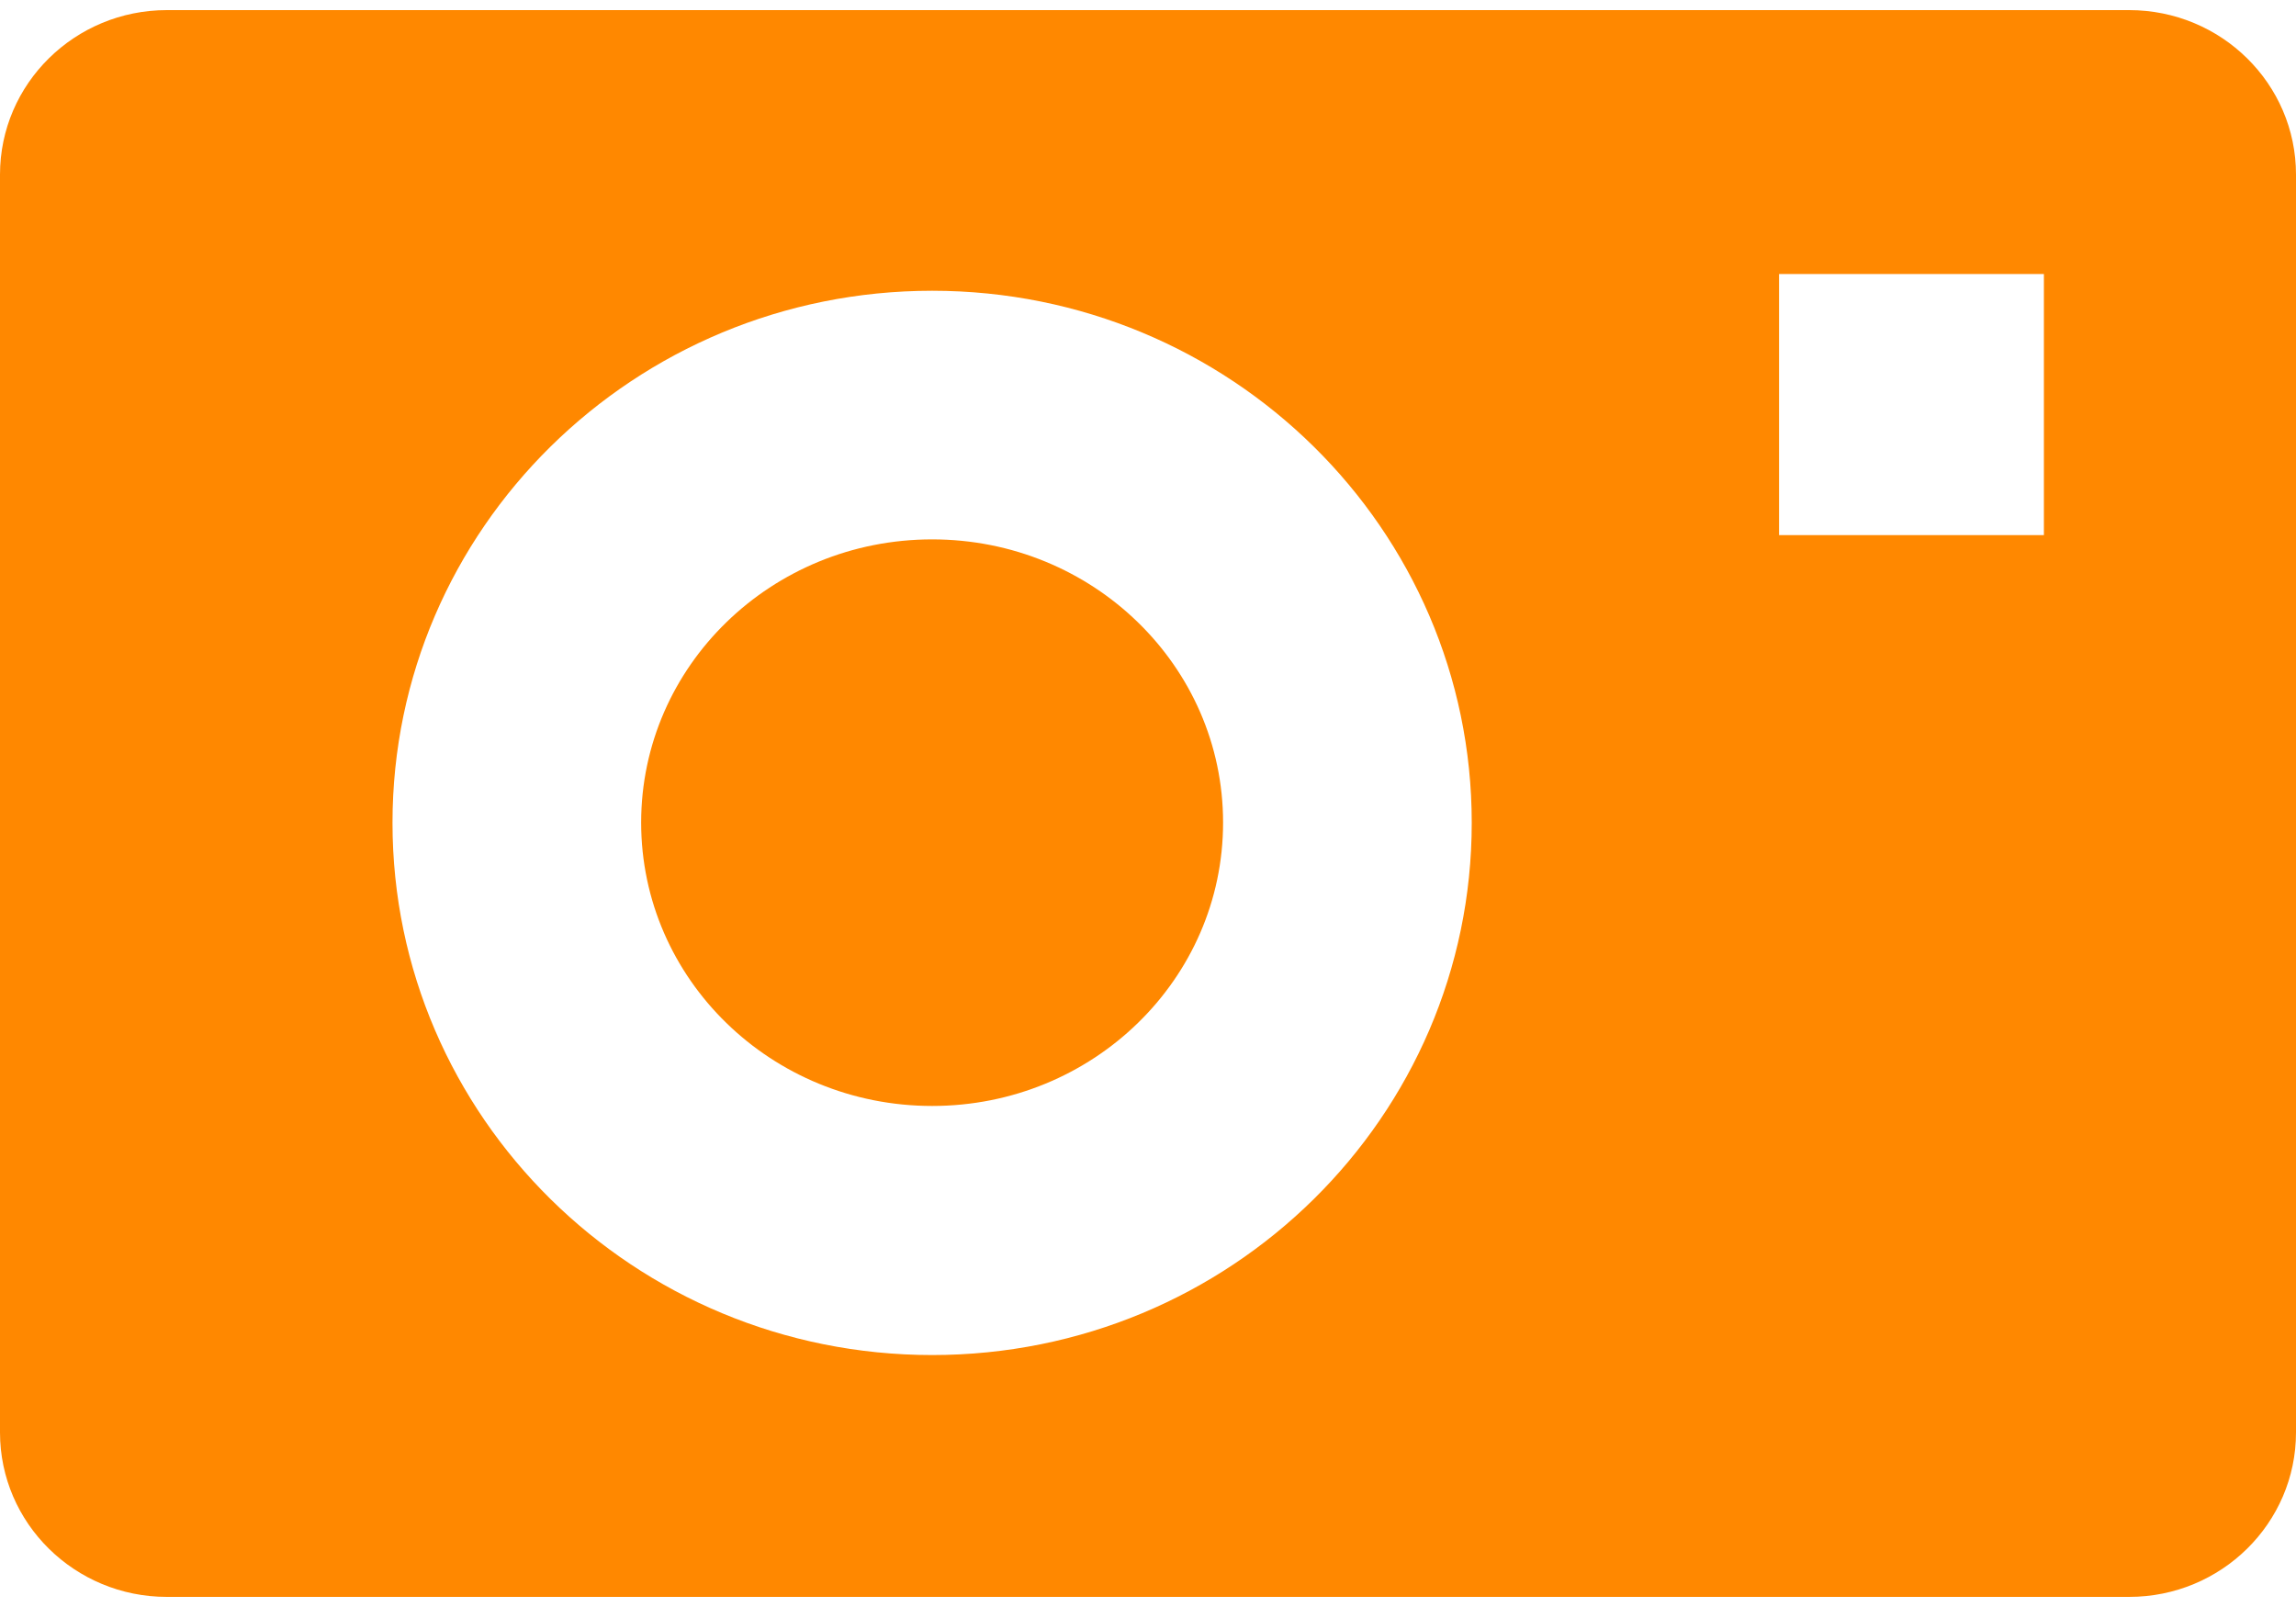 <svg width="20" height="14" viewBox="0 0 20 14" fill="none" xmlns="http://www.w3.org/2000/svg">
<g clip-path="url(#clip0_20_1044)">
<path d="M18.546 0.088H1.454C0.651 0.088 0 0.73 0 1.521V12.479C0 13.27 0.651 13.912 1.454 13.912H18.546C19.349 13.912 20 13.27 20 12.479V1.521C20 0.73 19.349 0.088 18.546 0.088ZM8.12 11.805C5.524 11.805 3.419 9.729 3.419 7.168C3.419 4.608 5.524 2.533 8.12 2.533C10.716 2.533 12.82 4.608 12.82 7.168C12.82 9.729 10.716 11.805 8.12 11.805ZM17.804 4.662H15.497V2.387H17.804V4.662Z" fill="#FF8800"/>
<path d="M8.12 4.699C6.719 4.699 5.585 5.803 5.585 7.166C5.585 8.53 6.719 9.635 8.12 9.635C9.52 9.635 10.654 8.53 10.654 7.166C10.654 5.803 9.52 4.699 8.12 4.699Z" fill="#FF8800"/>
</g>
<defs>
<clipPath id="clip0_20_1044">
<rect width="20" height="13.823" fill="white" transform="translate(0 0.088)"/>
</clipPath>
</defs>
</svg>

